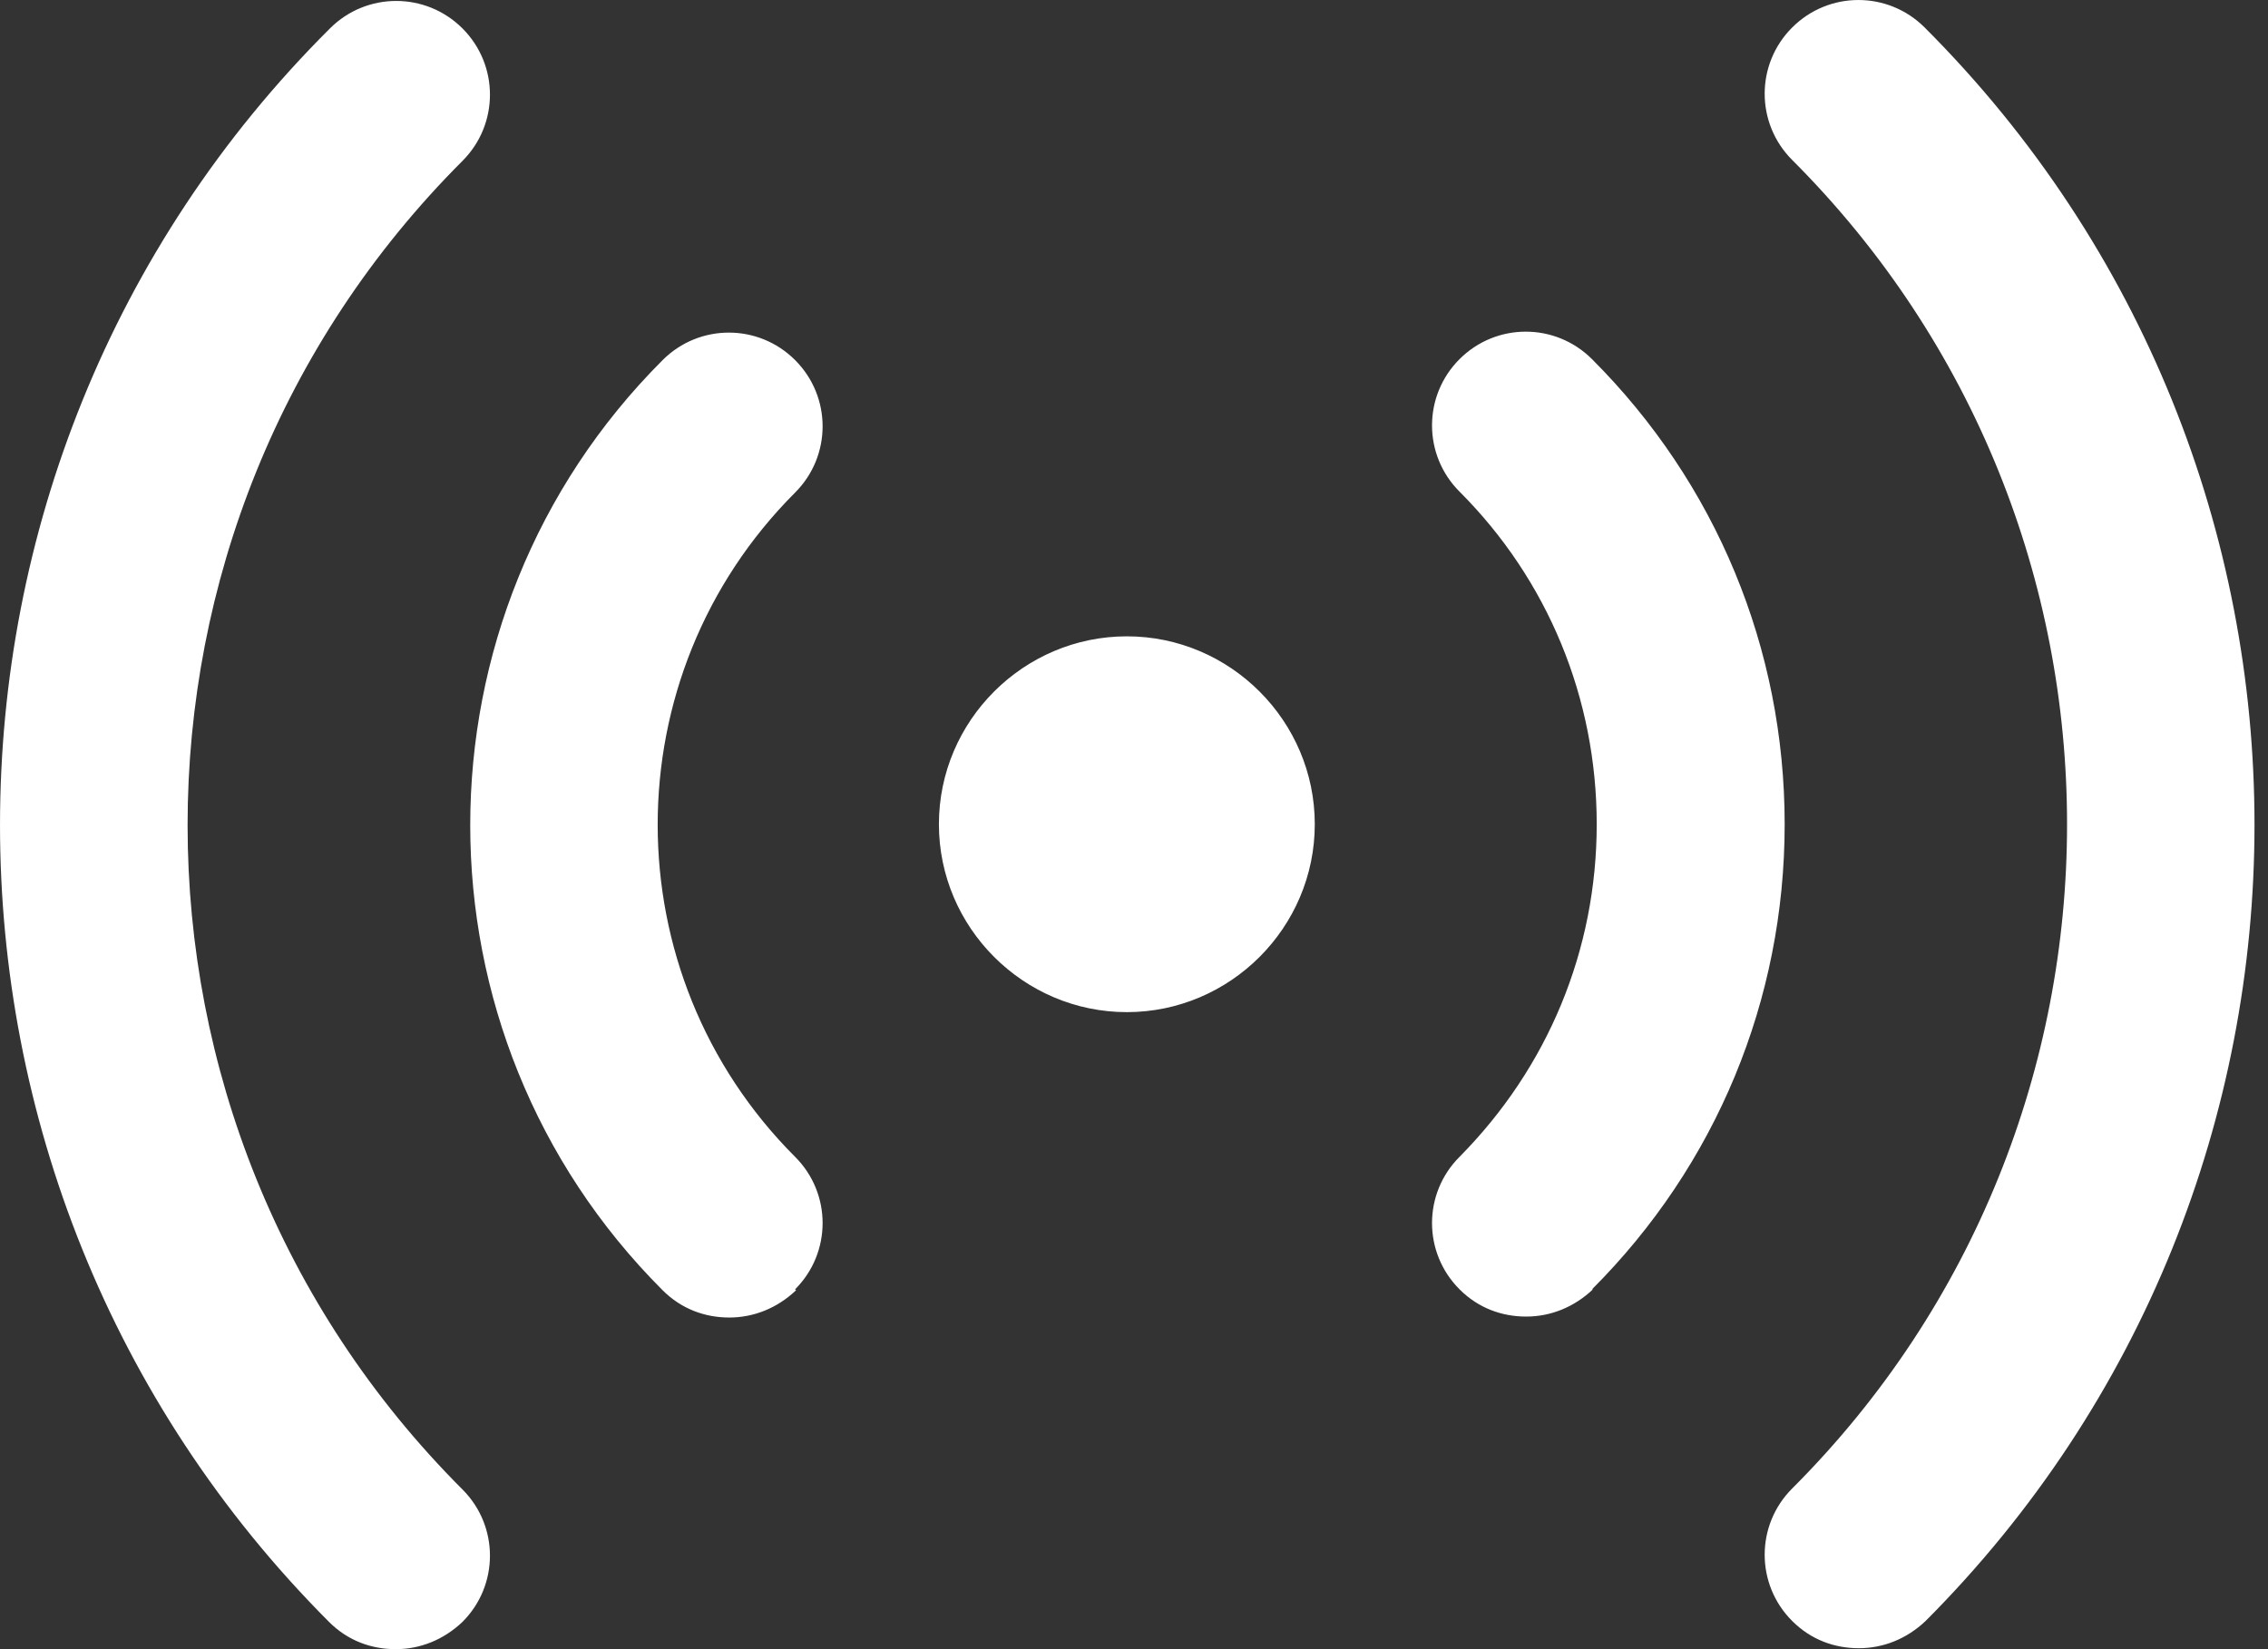 <svg xmlns="http://www.w3.org/2000/svg" width="55" height="40" viewBox="0 0 55 40" fill="none"><rect x="0" y="0" width="55" height="40" fill="#333333" stroke="none"/><path id="Vector" d="M27.327 15.434C29.833 15.434 31.884 17.485 31.884 19.991C31.884 22.498 29.833 24.549 27.327 24.549C24.82 24.549 22.769 22.498 22.769 19.991C22.769 17.485 24.82 15.434 27.327 15.434ZM46.674 39.339C57.339 28.674 57.339 11.332 46.674 0.667C45.785 -0.222 44.35 -0.222 43.461 0.667C42.572 1.555 42.572 2.991 43.461 3.88C52.349 12.767 52.349 27.215 43.461 36.103C42.572 36.992 42.572 38.428 43.461 39.316C43.917 39.772 44.486 39.977 45.079 39.977C45.672 39.977 46.241 39.749 46.697 39.316L46.674 39.339ZM38.607 31.272C41.615 28.264 43.279 24.253 43.279 19.991C43.279 15.73 41.615 11.719 38.607 8.711C37.718 7.822 36.283 7.822 35.394 8.711C34.505 9.6 34.505 11.036 35.394 11.924C37.536 14.066 38.721 16.938 38.721 19.991C38.721 23.045 37.536 25.894 35.394 28.059C34.505 28.947 34.505 30.383 35.394 31.272C35.85 31.728 36.419 31.933 37.012 31.933C37.604 31.933 38.174 31.705 38.63 31.272H38.607ZM11.215 39.339C12.104 38.45 12.104 37.015 11.215 36.126C2.327 27.238 2.327 12.79 11.215 3.903C12.104 3.014 12.104 1.578 11.215 0.689C10.326 -0.199 8.89 -0.199 8.002 0.689C-2.663 11.309 -2.663 28.674 7.979 39.339C8.435 39.795 9.004 40 9.597 40C10.189 40 10.759 39.772 11.215 39.339ZM19.282 31.272C20.171 30.383 20.171 28.947 19.282 28.059C14.838 23.615 14.838 16.391 19.282 11.947C20.171 11.058 20.171 9.623 19.282 8.734C18.393 7.845 16.958 7.845 16.069 8.734C9.848 14.955 9.848 25.073 16.069 31.295C16.525 31.75 17.094 31.956 17.687 31.956C18.279 31.956 18.849 31.728 19.305 31.295L19.282 31.272Z" fill="white"></path></svg>